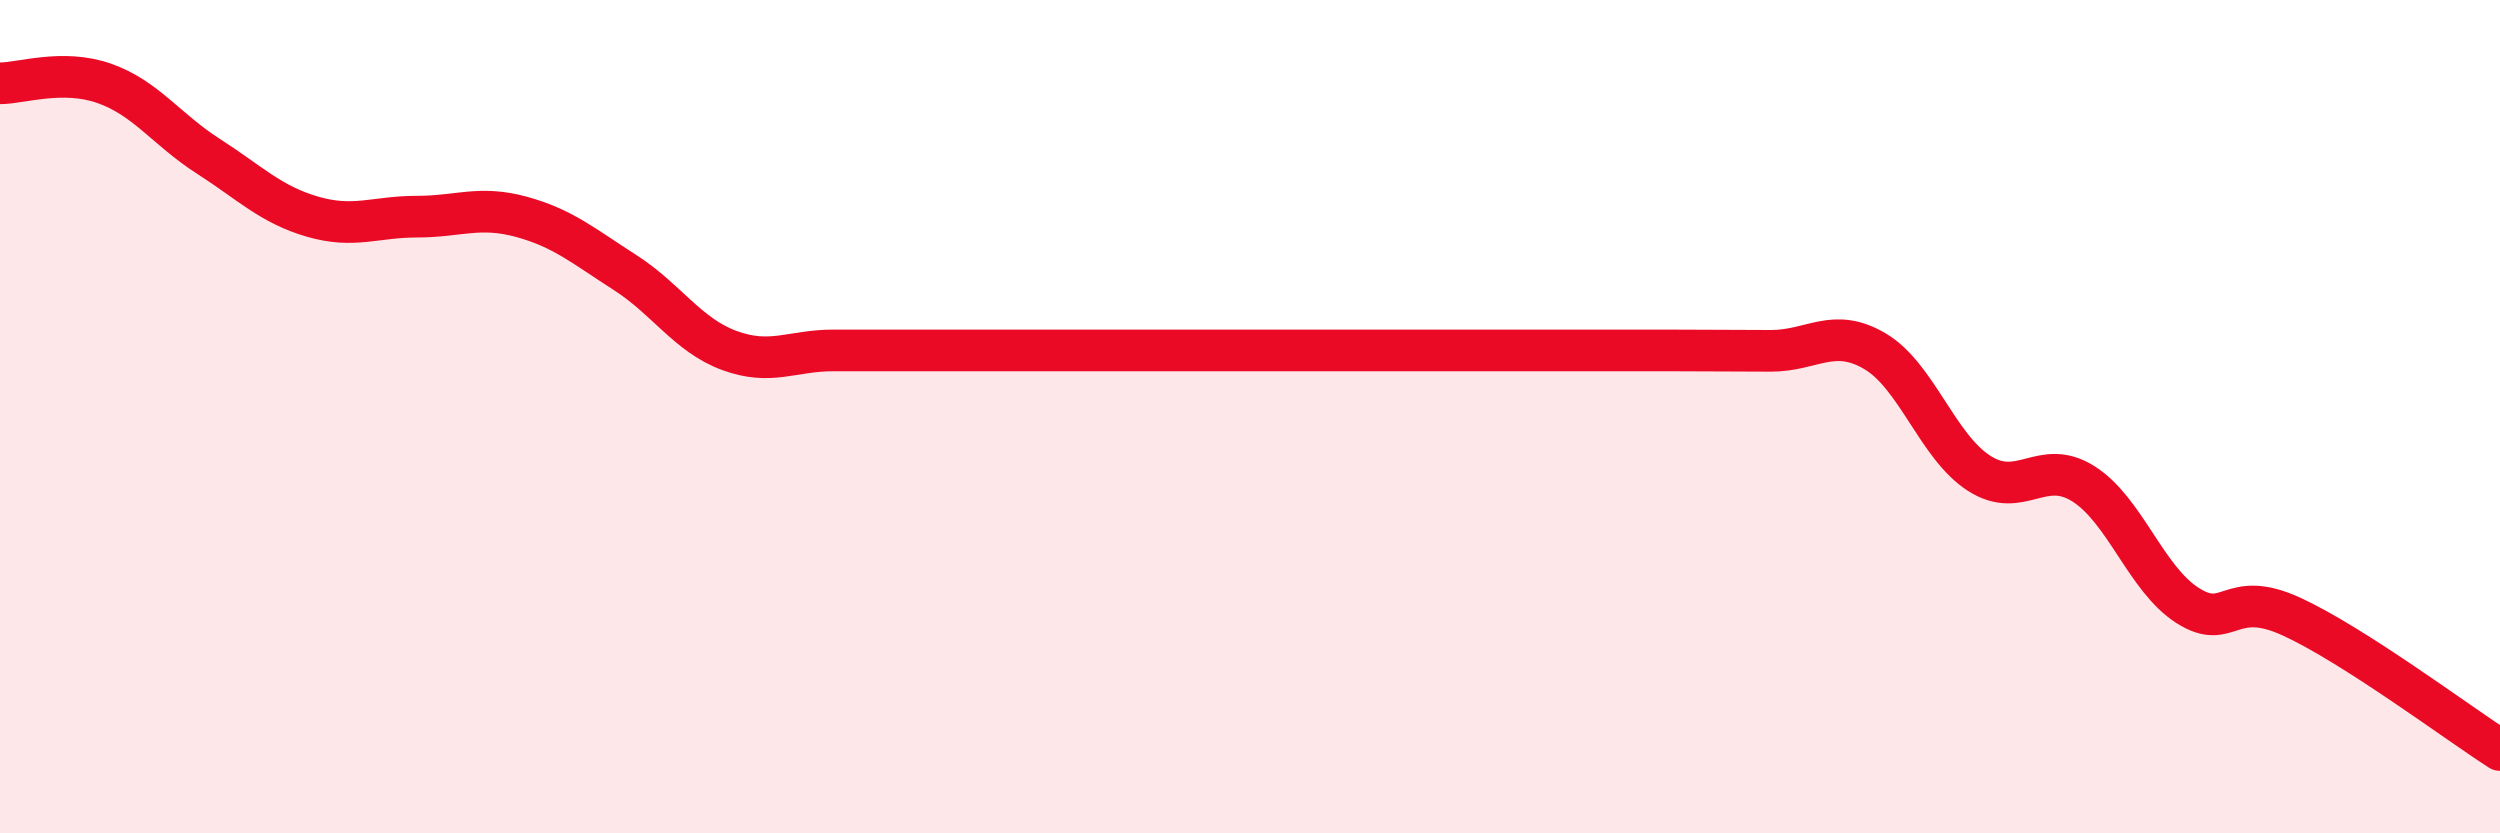 
    <svg width="60" height="20" viewBox="0 0 60 20" xmlns="http://www.w3.org/2000/svg">
      <path
        d="M 0,2 C 0.5,2 1.5,1.65 2.5,2 C 3.5,2.35 4,3.11 5,3.75 C 6,4.39 6.5,4.91 7.5,5.2 C 8.5,5.49 9,5.2 10,5.2 C 11,5.2 11.5,4.93 12.5,5.2 C 13.5,5.47 14,5.9 15,6.54 C 16,7.18 16.5,8.04 17.5,8.41 C 18.5,8.78 19,8.41 20,8.41 C 21,8.41 21.5,8.41 22.5,8.41 C 23.5,8.41 24,8.41 25,8.41 C 26,8.41 26.5,8.41 27.5,8.41 C 28.5,8.41 29,8.41 30,8.41 C 31,8.41 31.5,8.41 32.5,8.41 C 33.5,8.41 34,8.41 35,8.41 C 36,8.41 36.5,8.41 37.5,8.41 C 38.5,8.41 39,8.41 40,8.41 C 41,8.41 41.5,8.42 42.5,8.42 C 43.5,8.42 44,7.84 45,8.43 C 46,9.02 46.5,10.72 47.5,11.36 C 48.5,12 49,10.98 50,11.61 C 51,12.24 51.5,13.89 52.5,14.53 C 53.5,15.17 53.5,14.11 55,14.8 C 56.5,15.49 59,17.36 60,18L60 20L0 20Z"
        fill="#EB0A25"
        opacity="0.1"
        stroke-linecap="round"
        stroke-linejoin="round"
      />
      <path
        d="M 0,2 C 0.5,2 1.5,1.65 2.5,2 C 3.5,2.35 4,3.11 5,3.75 C 6,4.39 6.5,4.91 7.5,5.2 C 8.5,5.49 9,5.2 10,5.2 C 11,5.2 11.5,4.93 12.5,5.2 C 13.5,5.47 14,5.9 15,6.54 C 16,7.18 16.5,8.04 17.5,8.41 C 18.5,8.78 19,8.41 20,8.41 C 21,8.41 21.5,8.41 22.5,8.41 C 23.5,8.41 24,8.41 25,8.41 C 26,8.41 26.5,8.41 27.5,8.41 C 28.5,8.41 29,8.41 30,8.41 C 31,8.41 31.5,8.41 32.5,8.41 C 33.5,8.41 34,8.41 35,8.41 C 36,8.41 36.5,8.41 37.5,8.41 C 38.5,8.41 39,8.41 40,8.41 C 41,8.41 41.5,8.42 42.5,8.42 C 43.5,8.42 44,7.84 45,8.43 C 46,9.02 46.5,10.72 47.5,11.36 C 48.5,12 49,10.98 50,11.61 C 51,12.24 51.5,13.89 52.5,14.53 C 53.5,15.17 53.5,14.11 55,14.8 C 56.5,15.49 59,17.36 60,18"
        stroke="#EB0A25"
        stroke-width="1"
        fill="none"
        stroke-linecap="round"
        stroke-linejoin="round"
      />
    </svg>
  